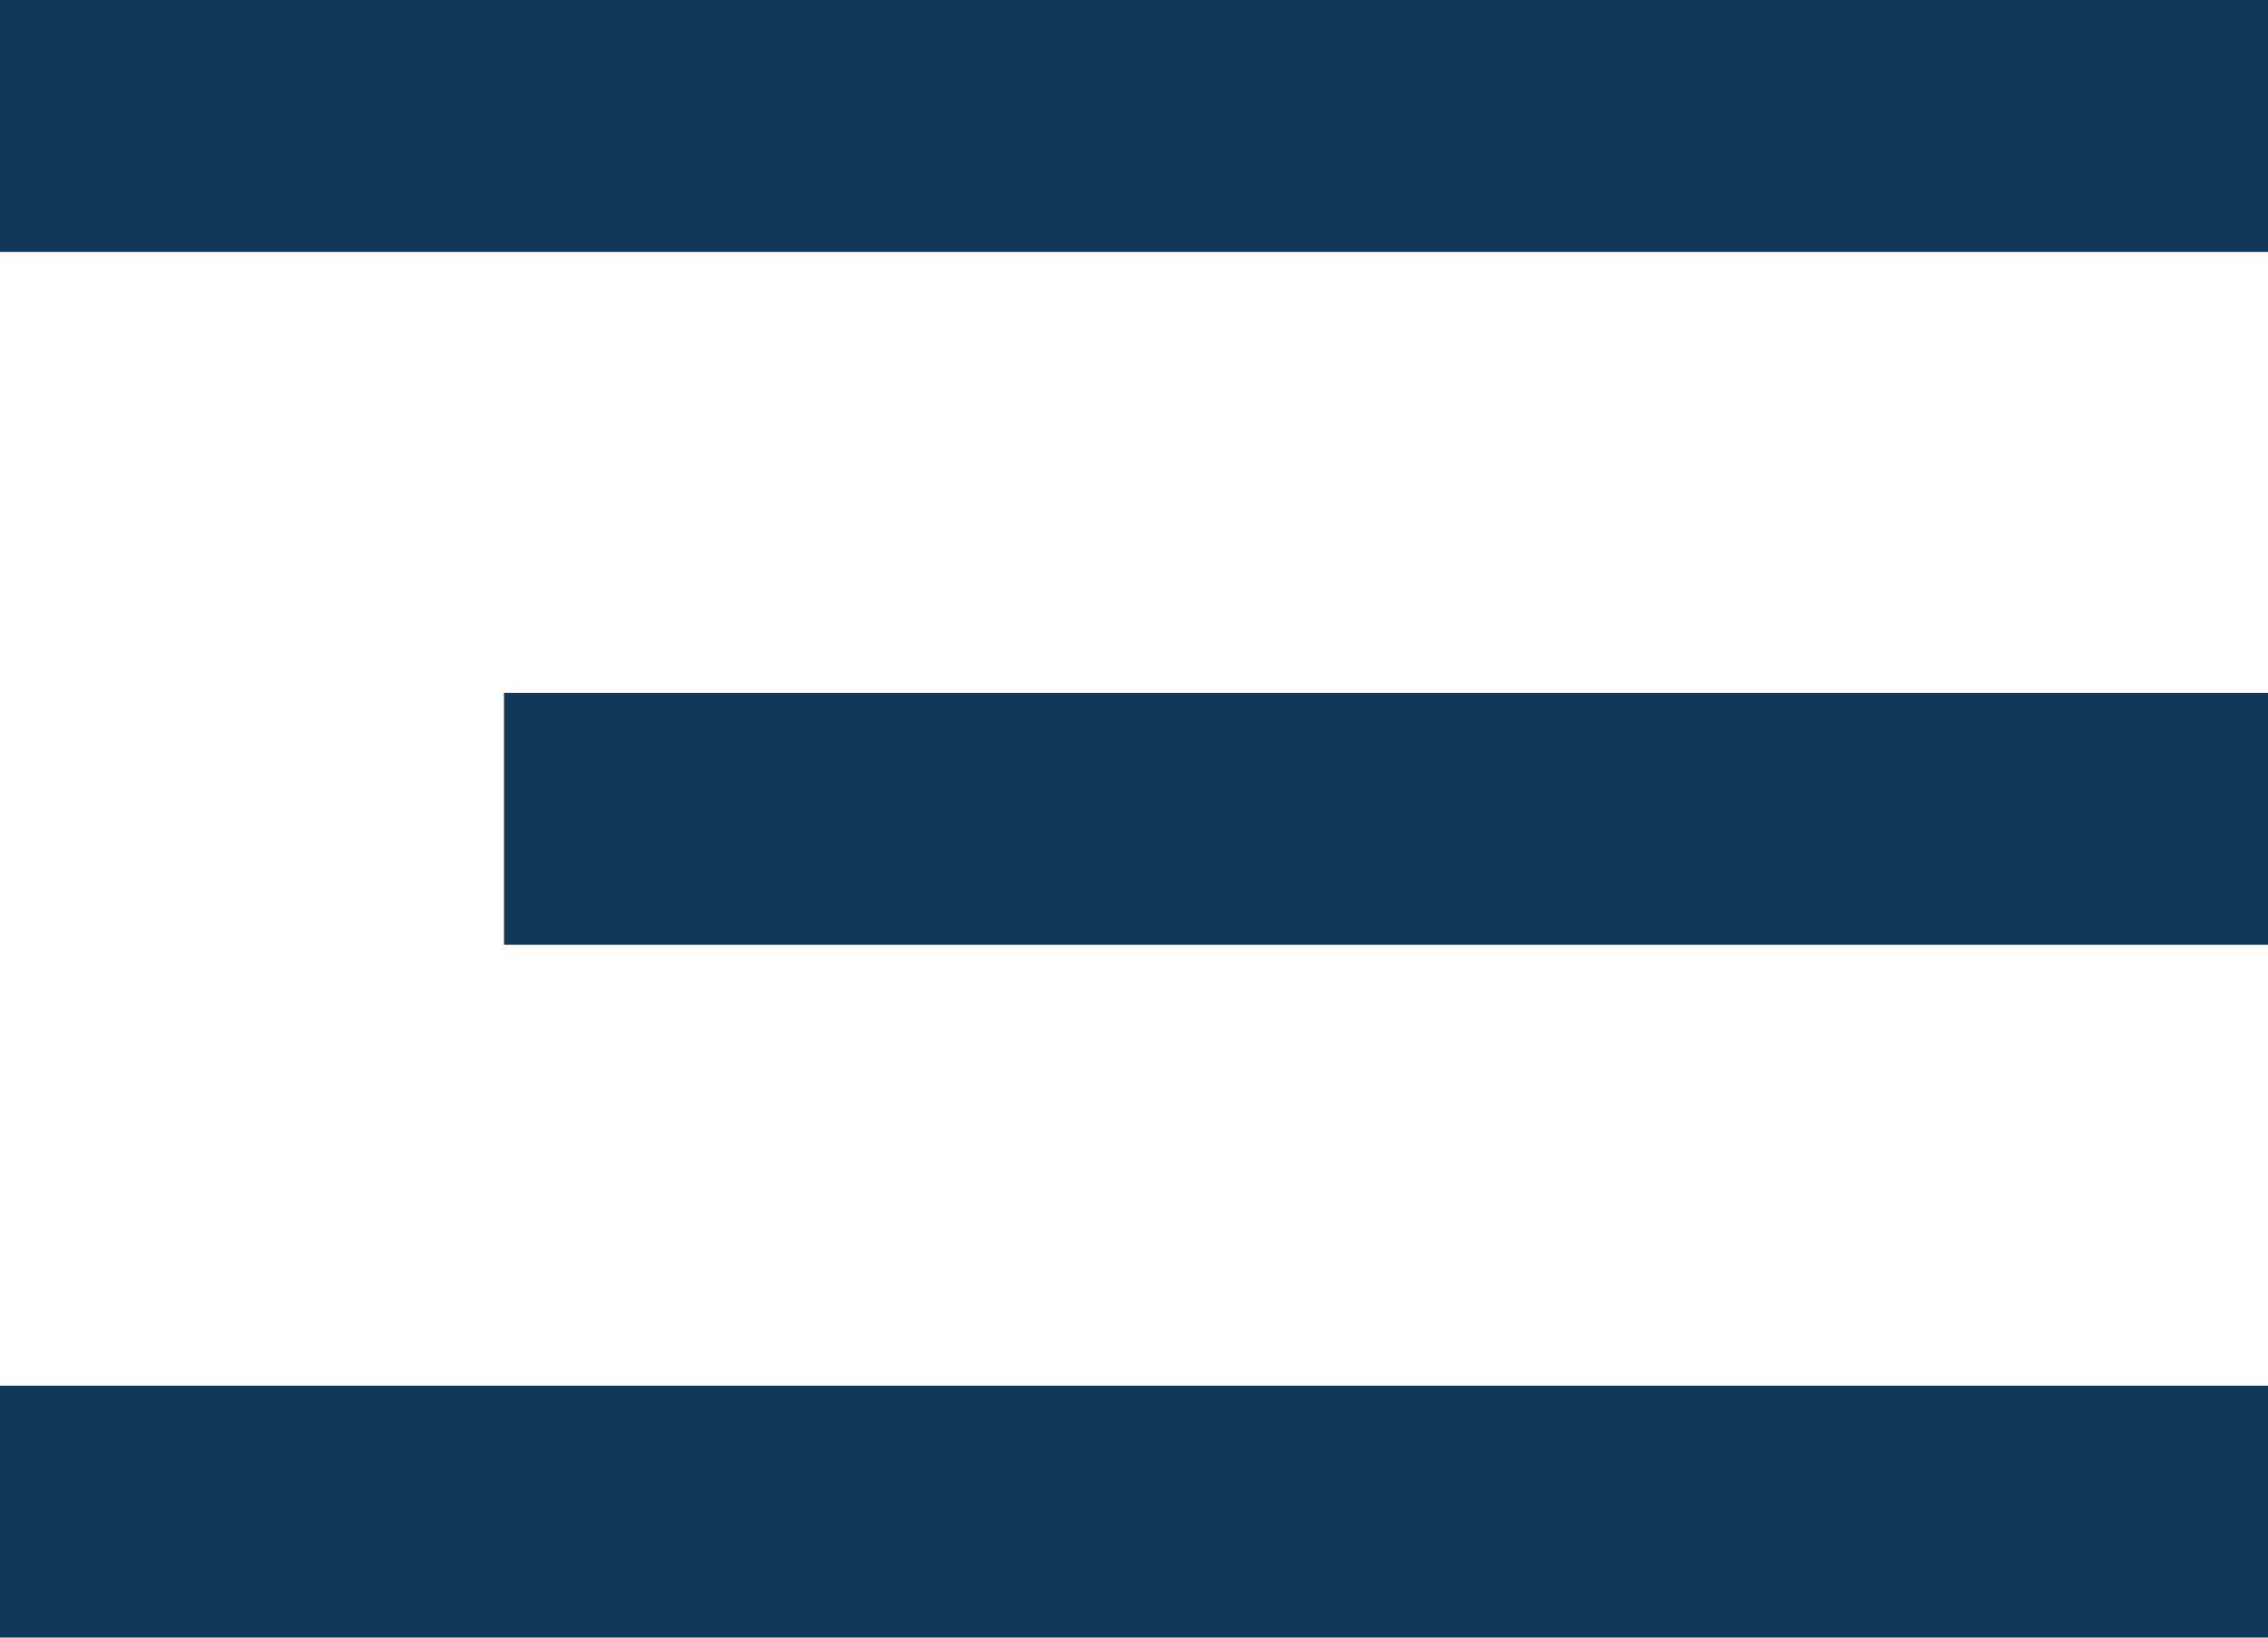 <svg width="36" height="26" viewBox="0 0 36 26" fill="none" xmlns="http://www.w3.org/2000/svg">
<rect width="36" height="4" fill="#123859"/>
<rect x="8" y="11" width="28" height="4" fill="#123859"/>
<rect y="22" width="36" height="4" fill="#123859"/>
</svg>
